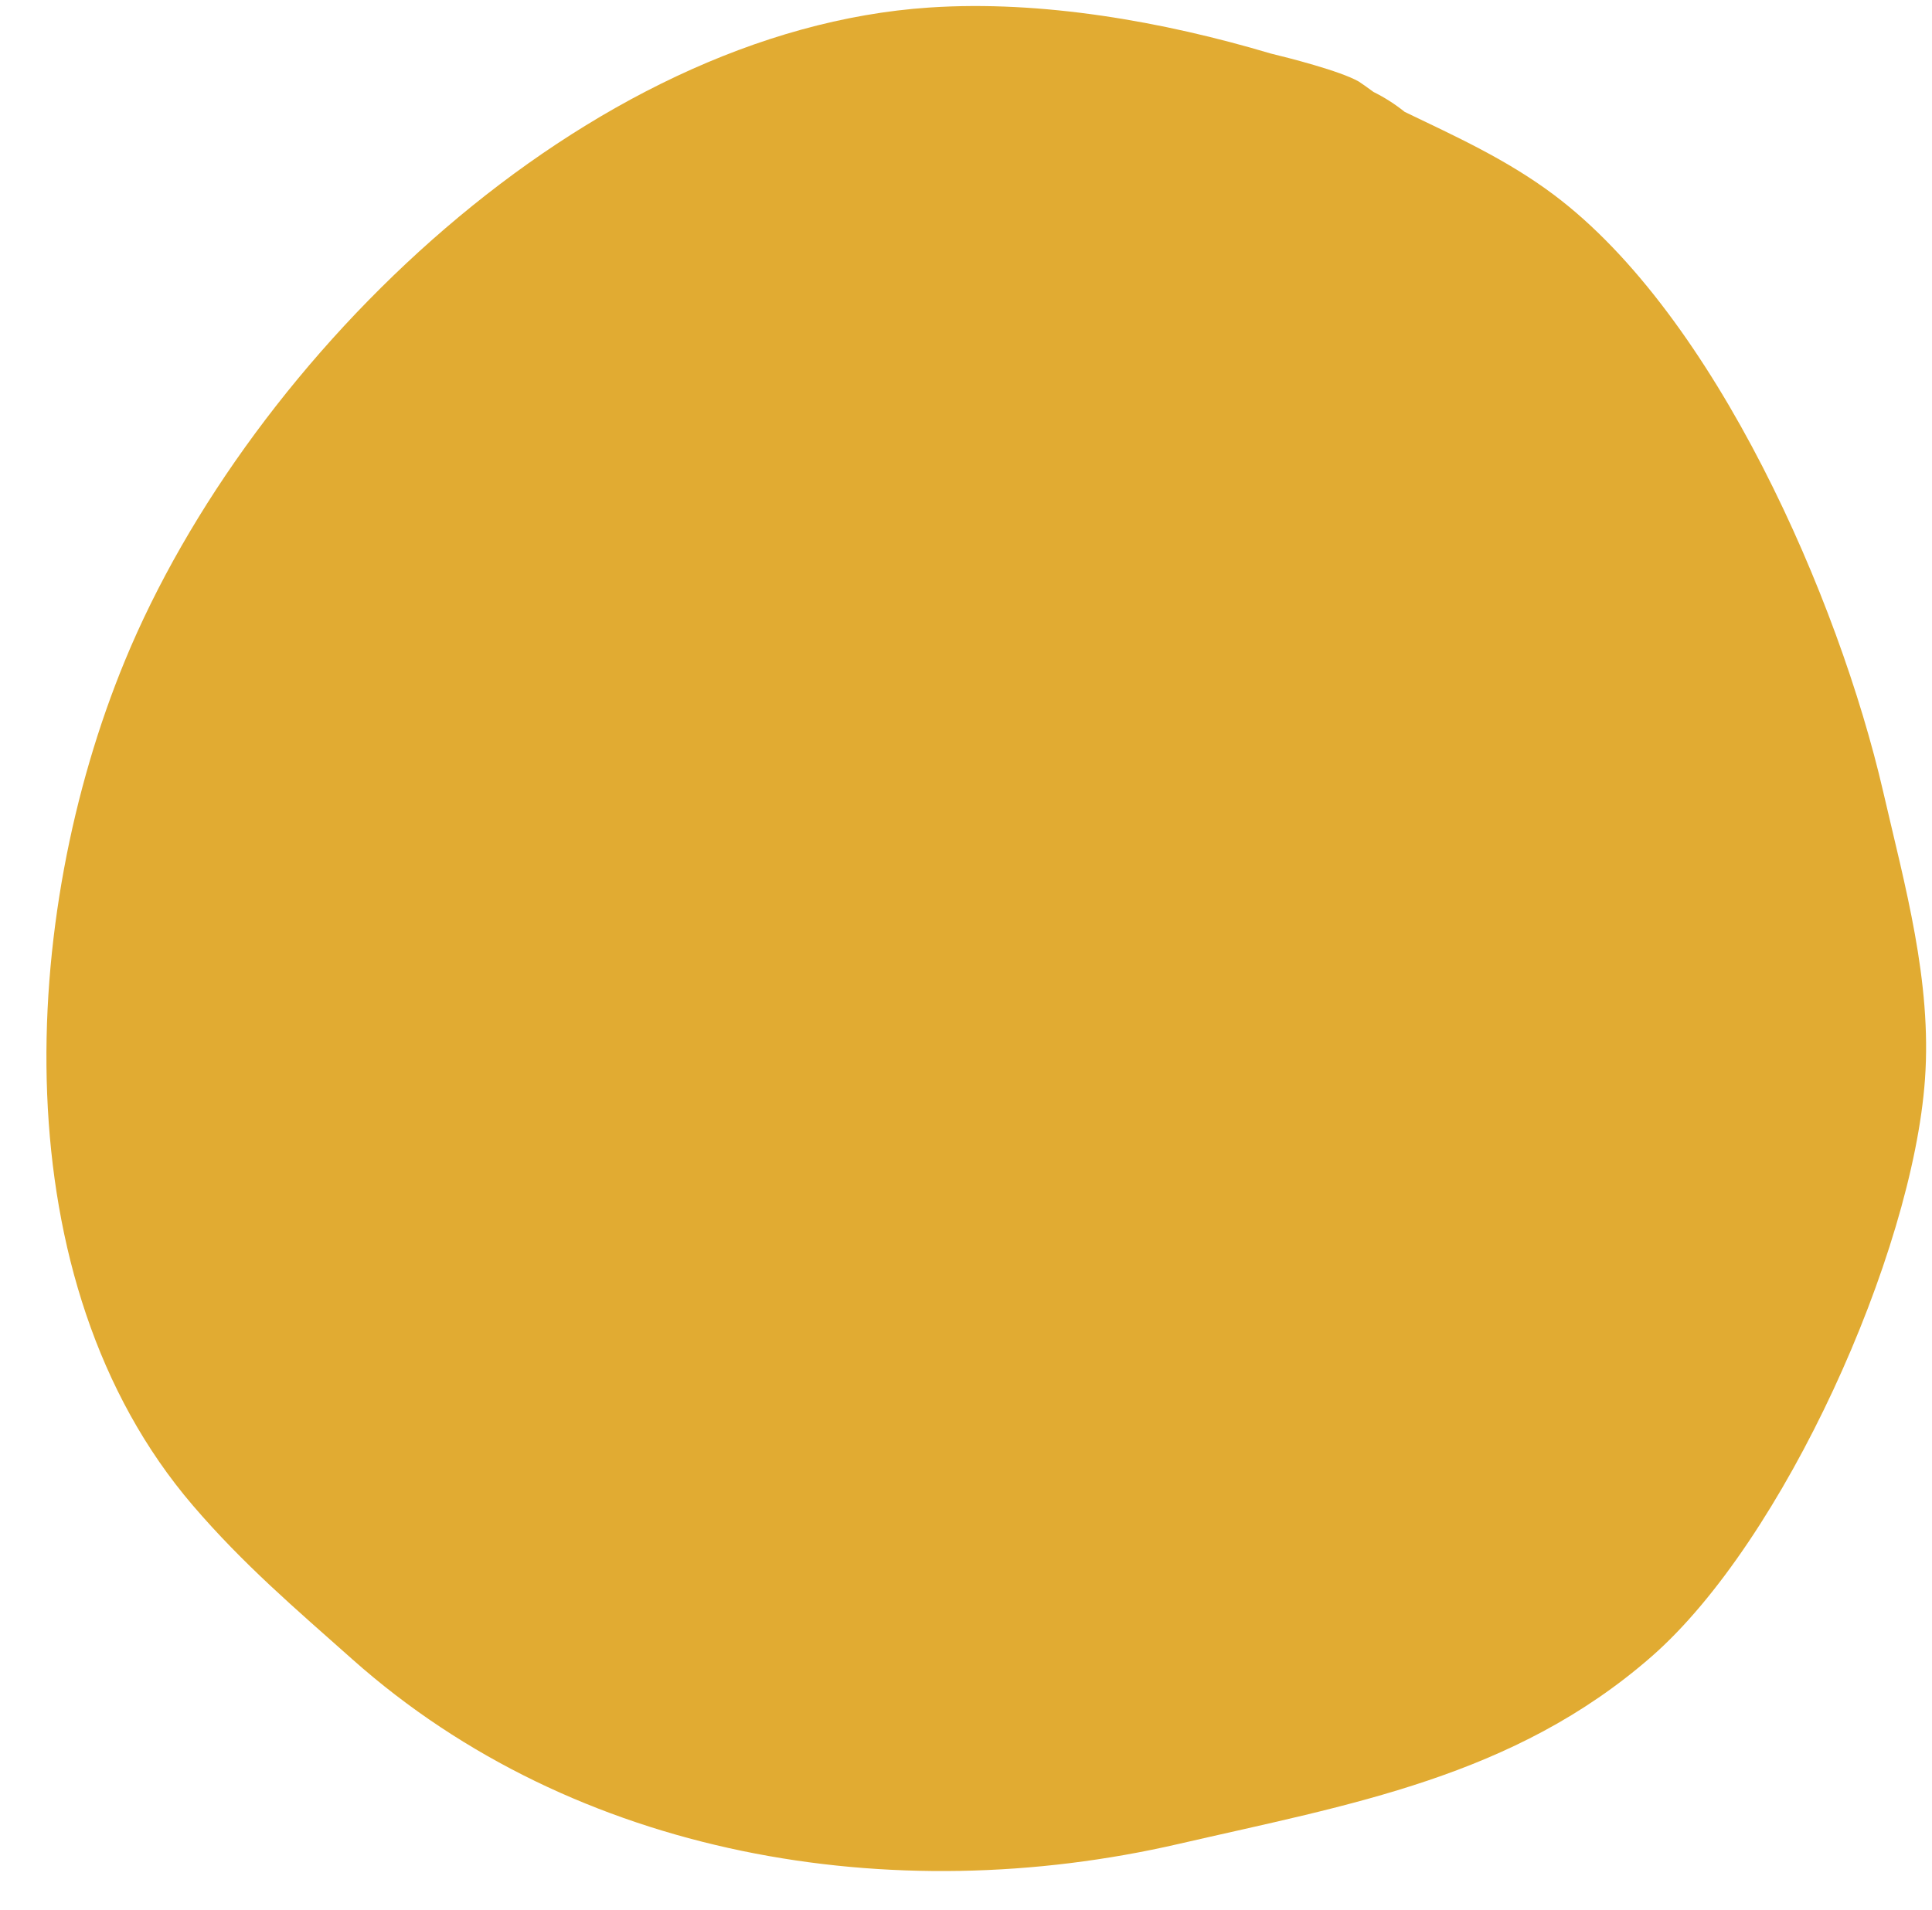 <?xml version="1.0" encoding="UTF-8" standalone="no"?><svg xmlns="http://www.w3.org/2000/svg" xmlns:xlink="http://www.w3.org/1999/xlink" clip-rule="evenodd" fill="#000000" fill-rule="evenodd" height="2005.6" preserveAspectRatio="xMidYMid meet" stroke-linejoin="round" stroke-miterlimit="2" version="1" viewBox="7.2 70.3 2028.2 2005.6" width="2028.2" zoomAndPan="magnify"><g id="change1_1"><path d="M1481.81,187.764C1471.63,179.57 1460.67,172.597 1449.16,166.896C1442.14,161.783 1435.27,156.863 1433.59,155.902C1414.02,144.719 1359.47,130.911 1341.1,126.469C1228.7,92.97 1100.89,70.336 982.951,78.198C622.059,102.258 270.386,443.341 138.108,764.587C28.093,1031.77 7.211,1414.83 209.713,1651.08C262.748,1712.96 317.181,1759.28 377.431,1812.83C611.354,2020.77 943.457,2075.9 1244.6,2006.4C1423.96,1965.01 1596.35,1936.22 1741.08,1809.58C1880.03,1687.99 2014.93,1386.89 2028.02,1203.68C2035.39,1100.57 2006.97,1000.47 1984.12,901.432C1937.66,700.139 1808.29,402.237 1638.49,274.887C1589.12,237.861 1535.92,213.825 1481.81,187.764Z" fill="#e1ab32"/></g></svg>